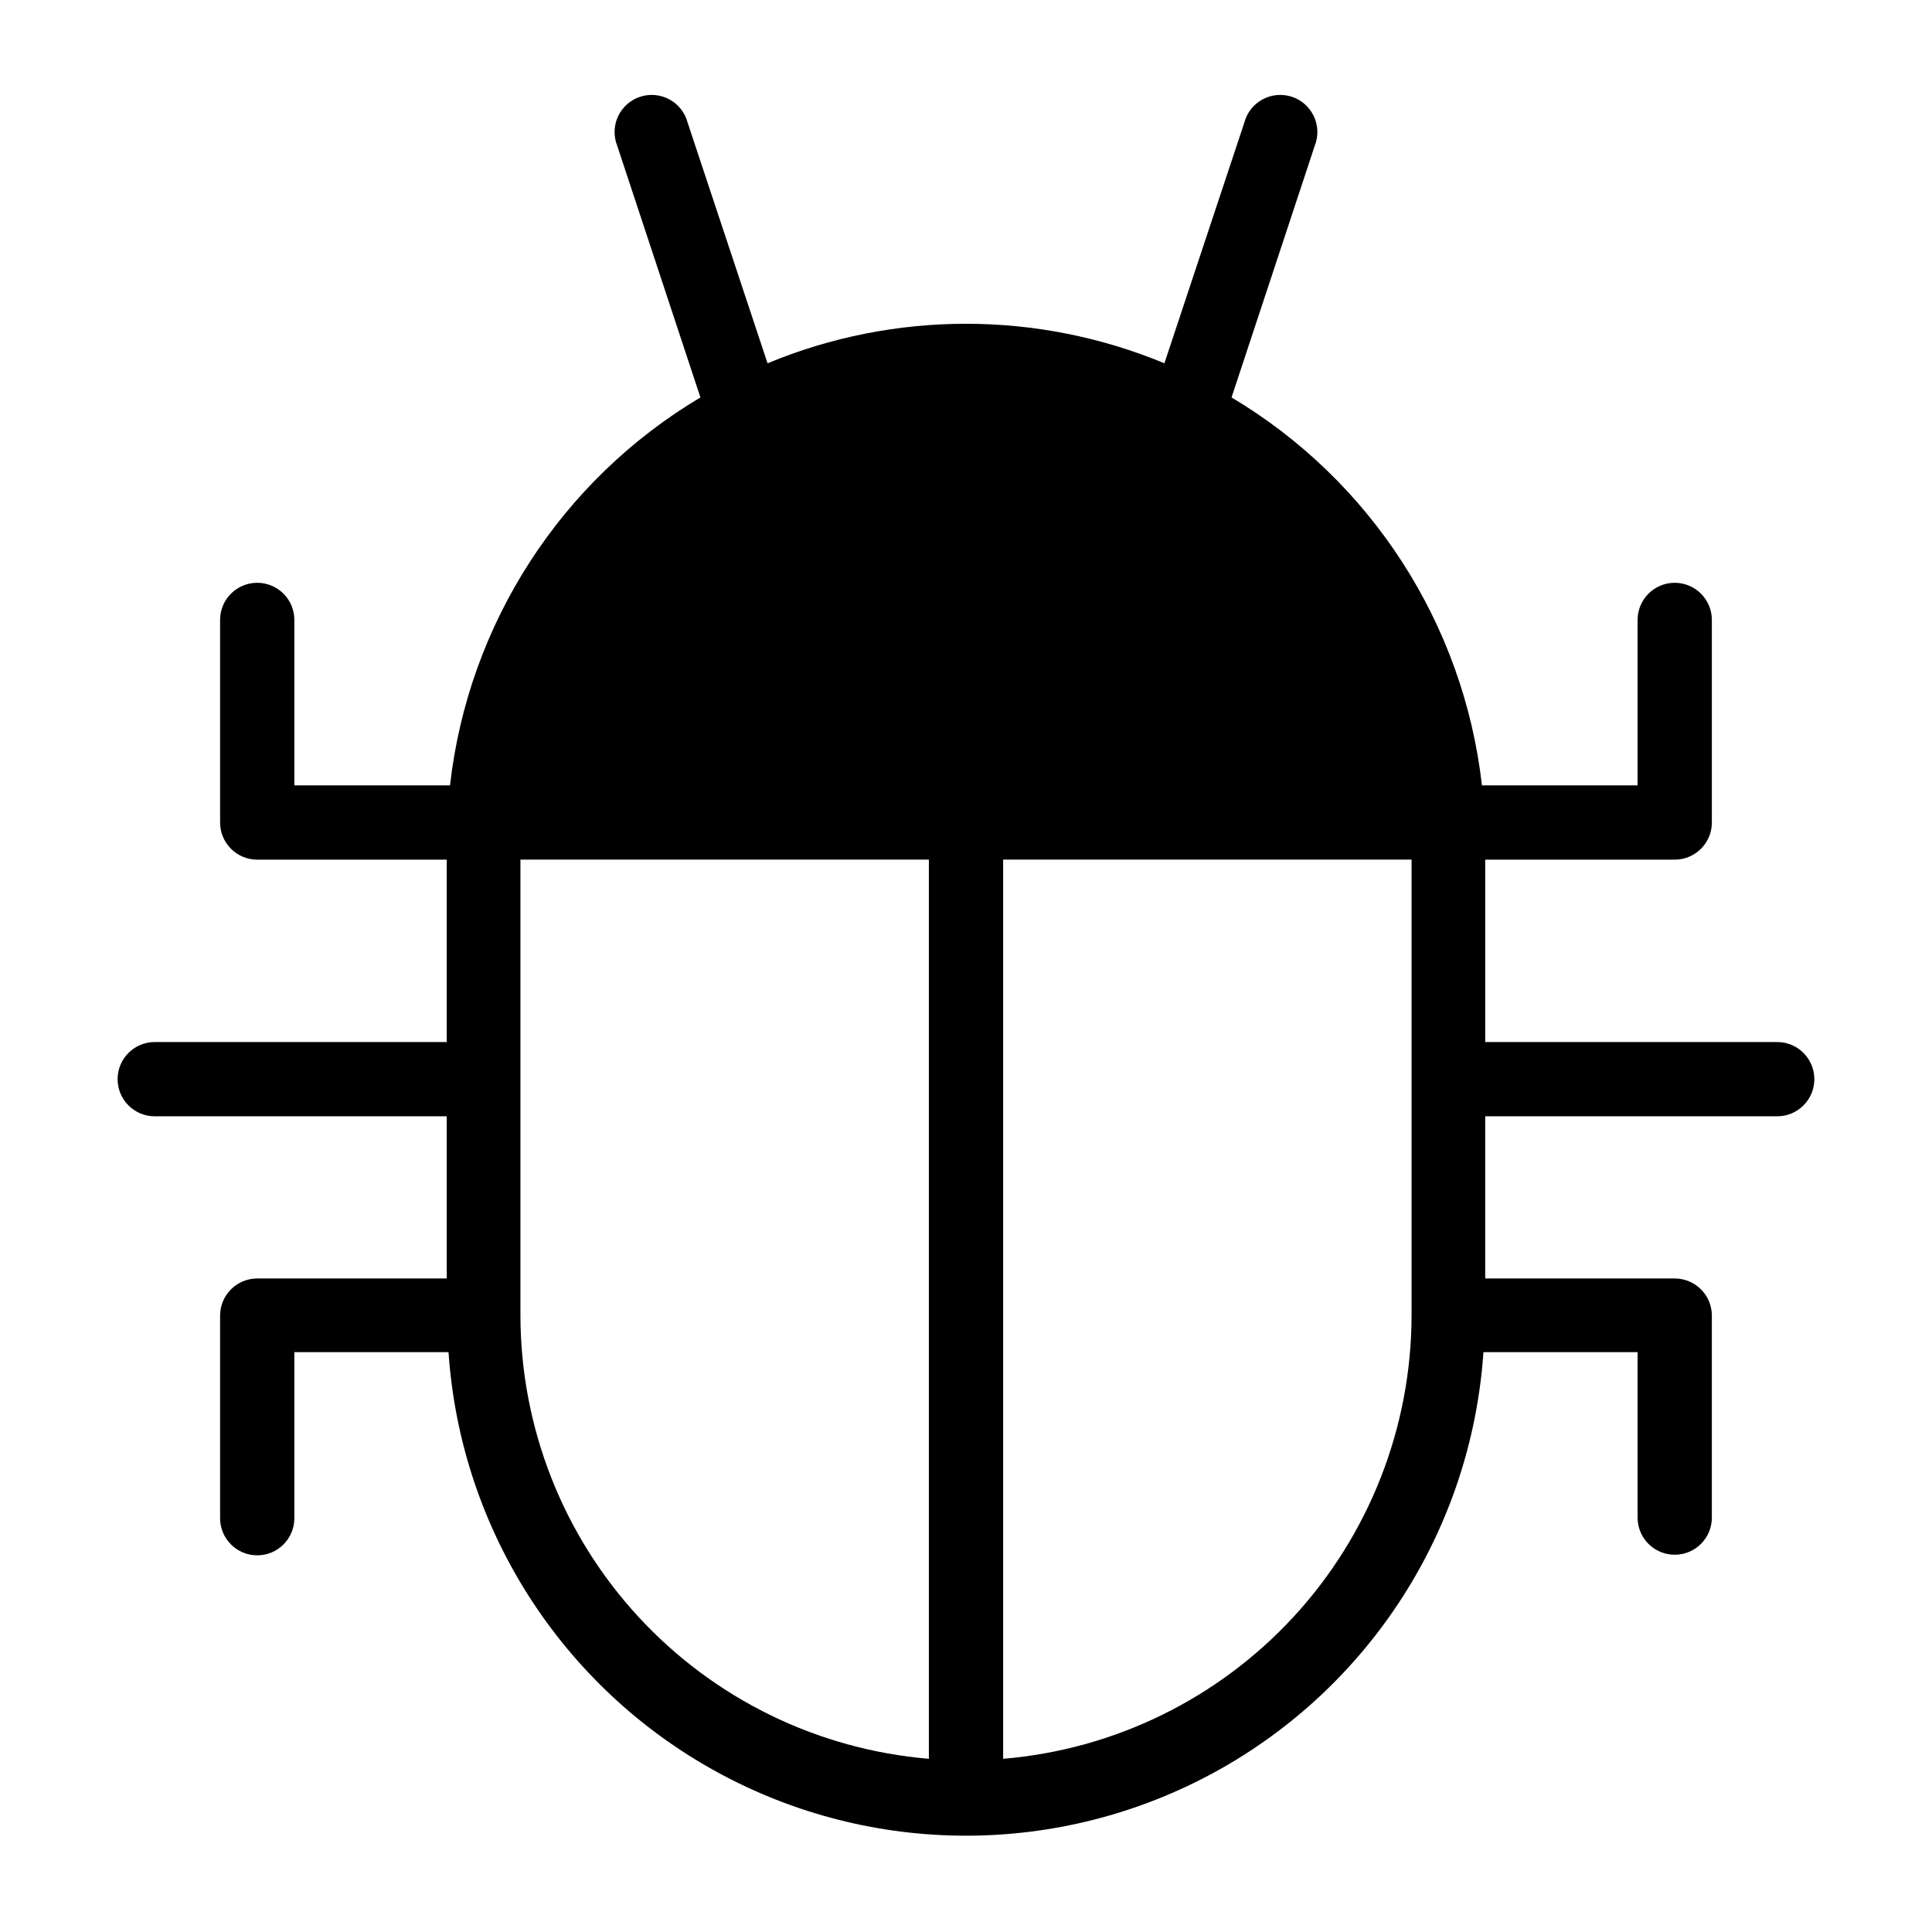 <?xml version="1.0" encoding="UTF-8"?>
<!-- Uploaded to: ICON Repo, www.svgrepo.com, Generator: ICON Repo Mixer Tools -->
<svg fill="#000000" width="800px" height="800px" version="1.1" viewBox="144 144 512 512" xmlns="http://www.w3.org/2000/svg">
 <path d="m614.98 420.15h-77.383v-48.336h50.223c2.609 0 5.113-1.035 6.957-2.883 1.848-1.844 2.883-4.348 2.883-6.957v-53.688c0-5.434-4.406-9.84-9.84-9.84-5.434 0-9.84 4.406-9.84 9.84v43.848h-41.25c-4.84-42.758-29.391-80.793-66.359-102.81l22.043-66.676c1.008-2.523 0.93-5.352-0.219-7.812-1.145-2.465-3.262-4.344-5.844-5.191-2.578-0.852-5.398-0.594-7.781 0.707-2.387 1.297-4.129 3.527-4.816 6.156l-21.176 63.762c-33.664-13.957-71.5-13.957-105.17 0l-21.176-63.762c-0.688-2.629-2.43-4.859-4.812-6.156-2.387-1.301-5.203-1.559-7.785-0.707-2.582 0.848-4.695 2.727-5.844 5.191-1.148 2.461-1.227 5.289-0.215 7.812l22.043 66.676h-0.004c-36.969 22.016-61.52 60.051-66.359 102.81h-41.25v-43.848c0-5.434-4.406-9.84-9.84-9.84s-9.84 4.406-9.84 9.84v53.688c0 2.609 1.035 5.113 2.883 6.957 1.844 1.848 4.348 2.883 6.957 2.883h50.223v48.336h-77.383c-5.434 0-9.84 4.402-9.84 9.84 0 5.434 4.406 9.84 9.84 9.84h77.383v42.98h-50.223c-5.434 0-9.84 4.406-9.84 9.84v53.688c0 5.434 4.406 9.84 9.84 9.84s9.84-4.406 9.84-9.84v-44.004h40.855c3.172 46.785 29.98 88.727 71.113 111.25 41.129 22.523 90.906 22.523 132.04 0 41.129-22.527 67.938-64.469 71.109-111.25h40.855v43.848c0 5.434 4.406 9.84 9.84 9.84 5.434 0 9.84-4.406 9.84-9.84v-53.531c0-2.609-1.035-5.113-2.883-6.957-1.844-1.848-4.348-2.883-6.957-2.883h-50.223v-42.98h77.383c5.434 0 9.84-4.406 9.84-9.84 0-5.438-4.406-9.84-9.84-9.84zm-224.82 189.95c-29.473-2.465-56.949-15.898-76.992-37.648-20.043-21.746-31.195-50.227-31.25-79.801v-120.84h108.24zm127.92-117.45c-0.055 29.574-11.207 58.055-31.25 79.801-20.043 21.75-47.516 35.184-76.988 37.648v-238.29h108.24z"/>
</svg>